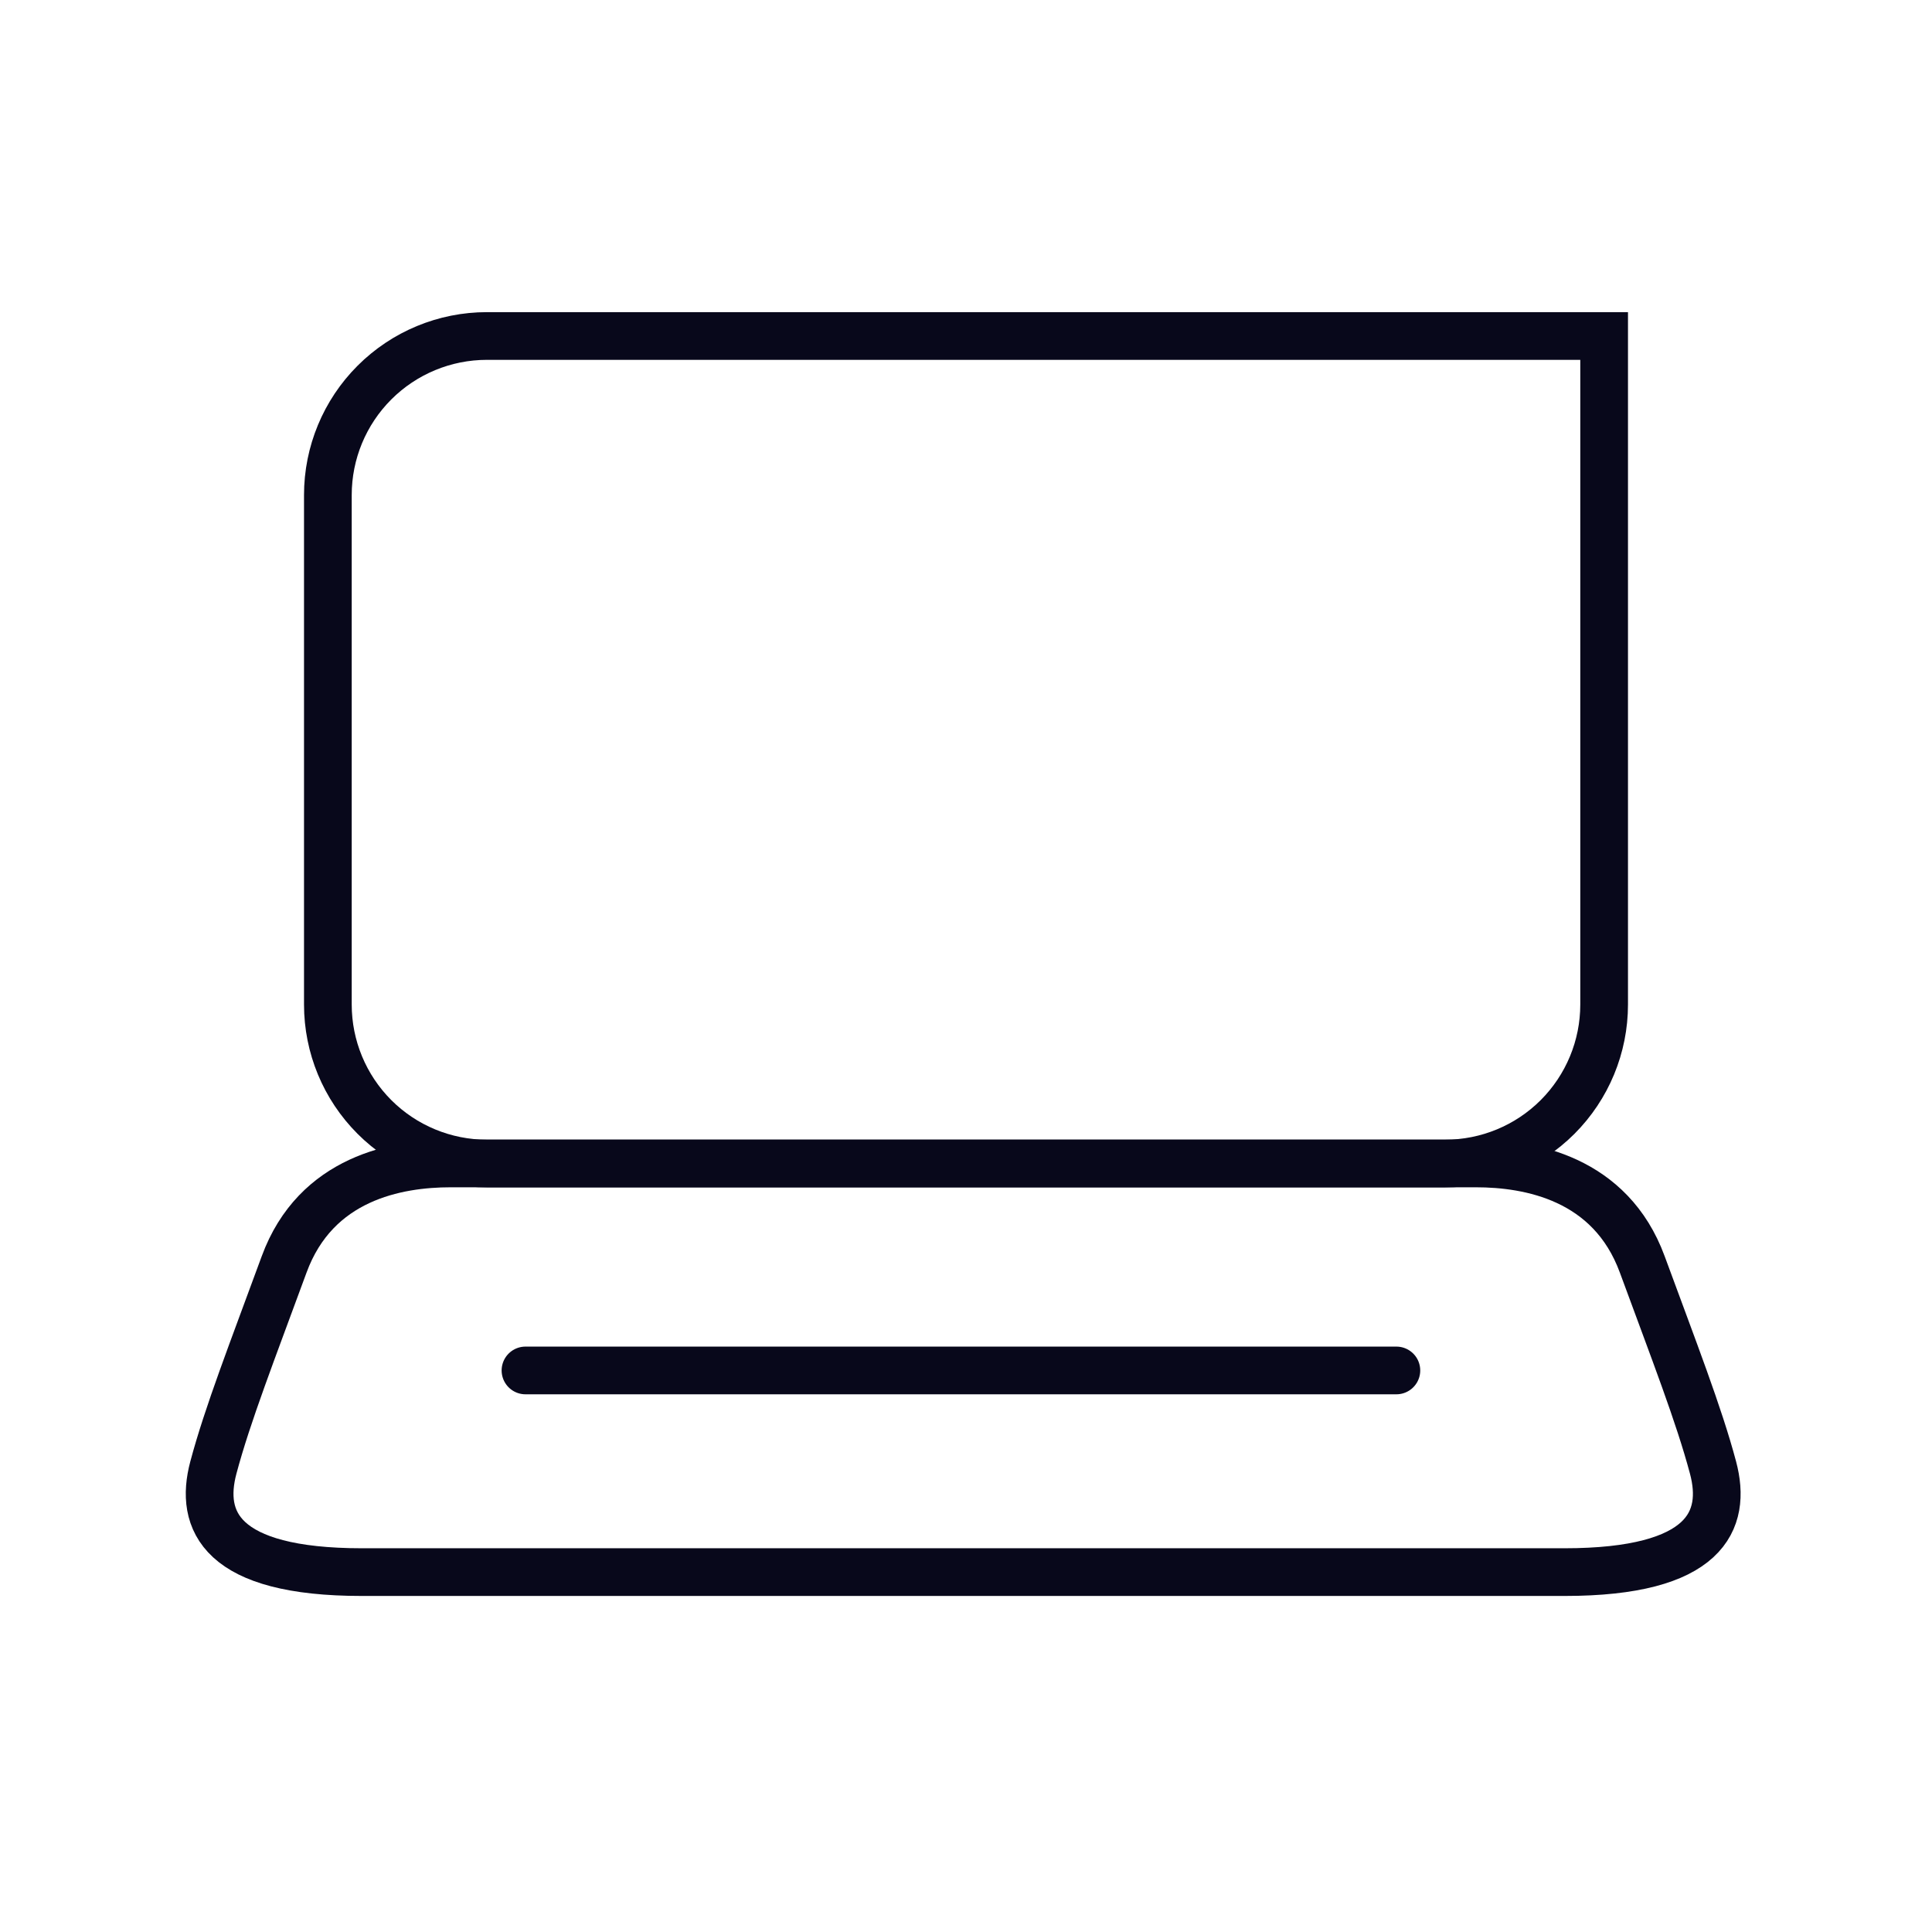 <svg width="81" height="80" viewBox="0 0 81 80" fill="none" xmlns="http://www.w3.org/2000/svg">
<path d="M20.413 14.087H67.254V42.117C67.254 43.885 66.552 45.58 65.302 46.831C64.052 48.081 62.356 48.783 60.588 48.783H20.413C18.645 48.783 16.949 48.081 15.699 46.831C14.448 45.58 13.746 43.885 13.746 42.117V20.754C13.746 18.986 14.448 17.29 15.699 16.04C16.949 14.79 18.645 14.087 20.413 14.087V14.087Z" stroke="#08081B" stroke-width="2" stroke-miterlimit="10" stroke-linecap="round"/>
<path d="M61.883 48.779C64.108 48.779 67.52 49.383 68.853 53.013C70.187 56.642 71.228 59.309 71.82 61.533C72.412 63.758 71.524 65.913 65.591 65.913H15.174C9.241 65.913 8.353 63.758 8.945 61.533C9.537 59.309 10.579 56.646 11.912 53.013C13.245 49.379 16.662 48.779 18.887 48.779H61.883Z" stroke="#08081B" stroke-width="2" stroke-miterlimit="10" stroke-linecap="round"/>
<path d="M22.031 57.458H58.544" stroke="#08081B" stroke-width="2" stroke-linecap="round" stroke-linejoin="round"/>
</svg>
